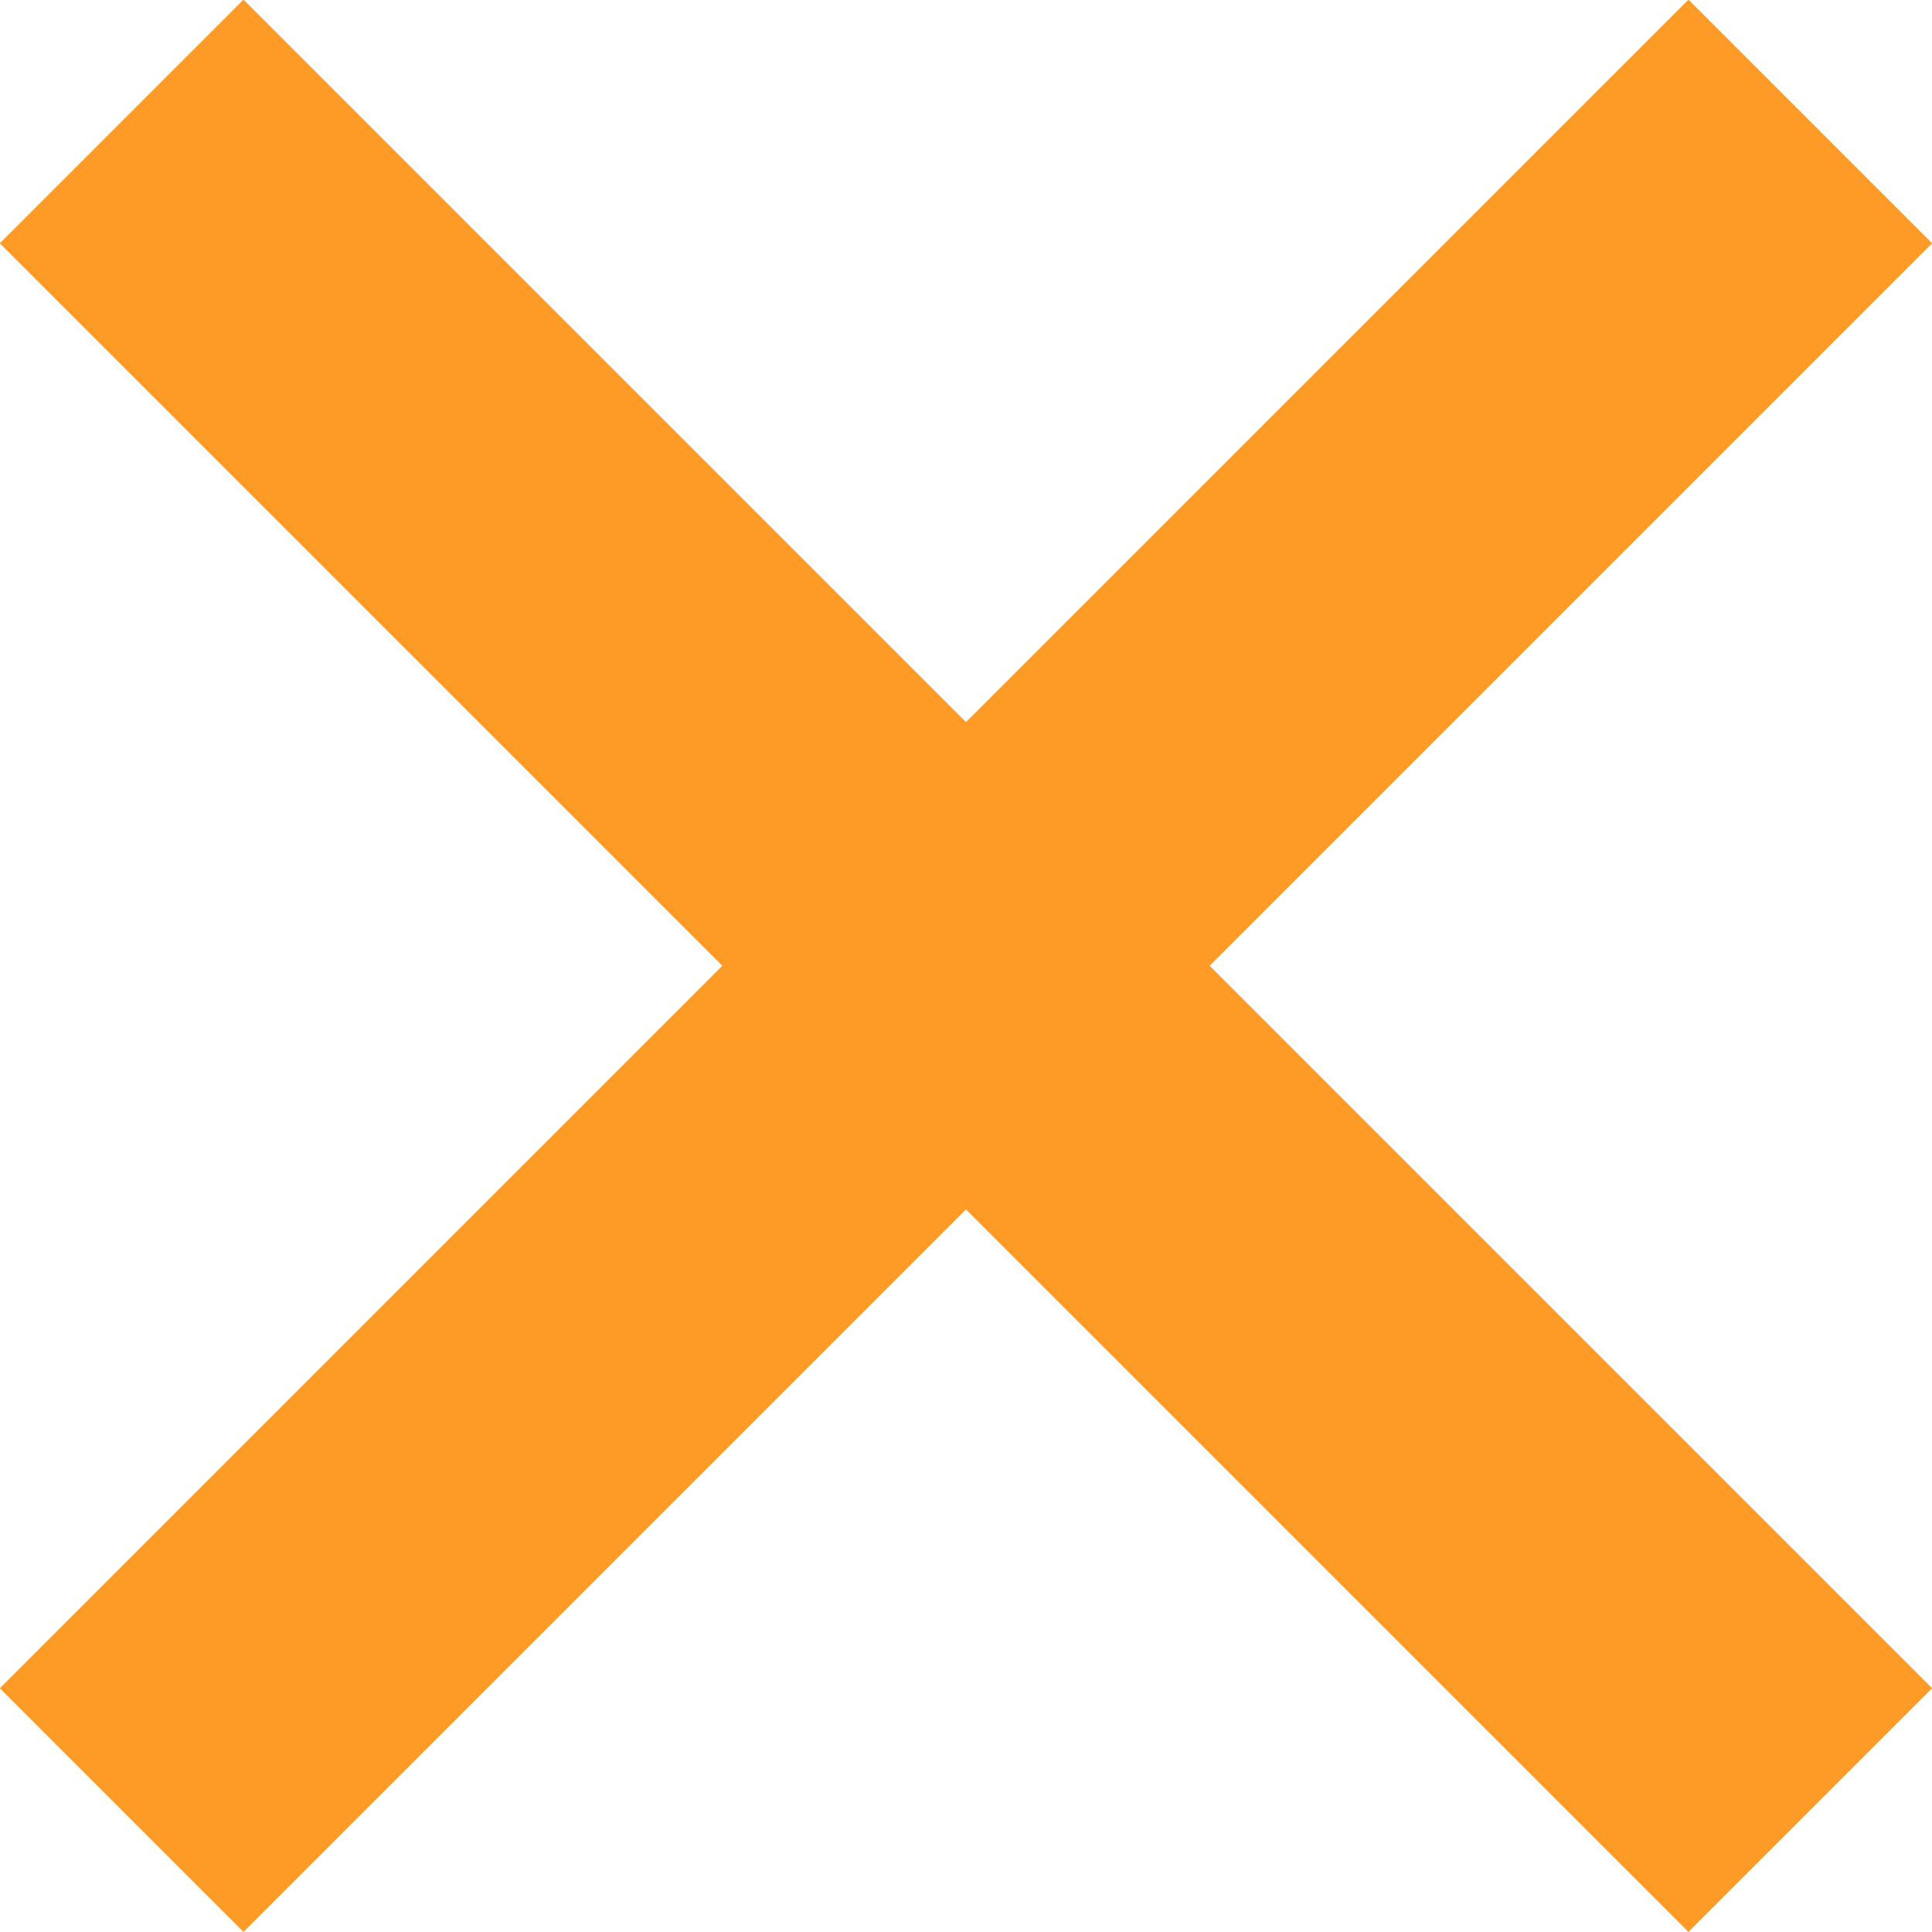 <svg xmlns="http://www.w3.org/2000/svg" width="22.425" height="22.425" viewBox="0 0 22.425 22.425">
    <g id="Group_539" data-name="Group 539" transform="translate(-1209.488 -1518.14)">
        <path id="Path_312" data-name="Path 312" d="M636.9,10775.15l19.6-19.6" transform="translate(574 -9236)" fill="none" stroke="#fe9b27" stroke-width="4"/>
        <path id="Path_313" data-name="Path 313" d="M656.5,10775.15l-19.6-19.6" transform="translate(574 -9236)" fill="none" stroke="#fe9b27" stroke-width="4"/>
    </g>
</svg>
